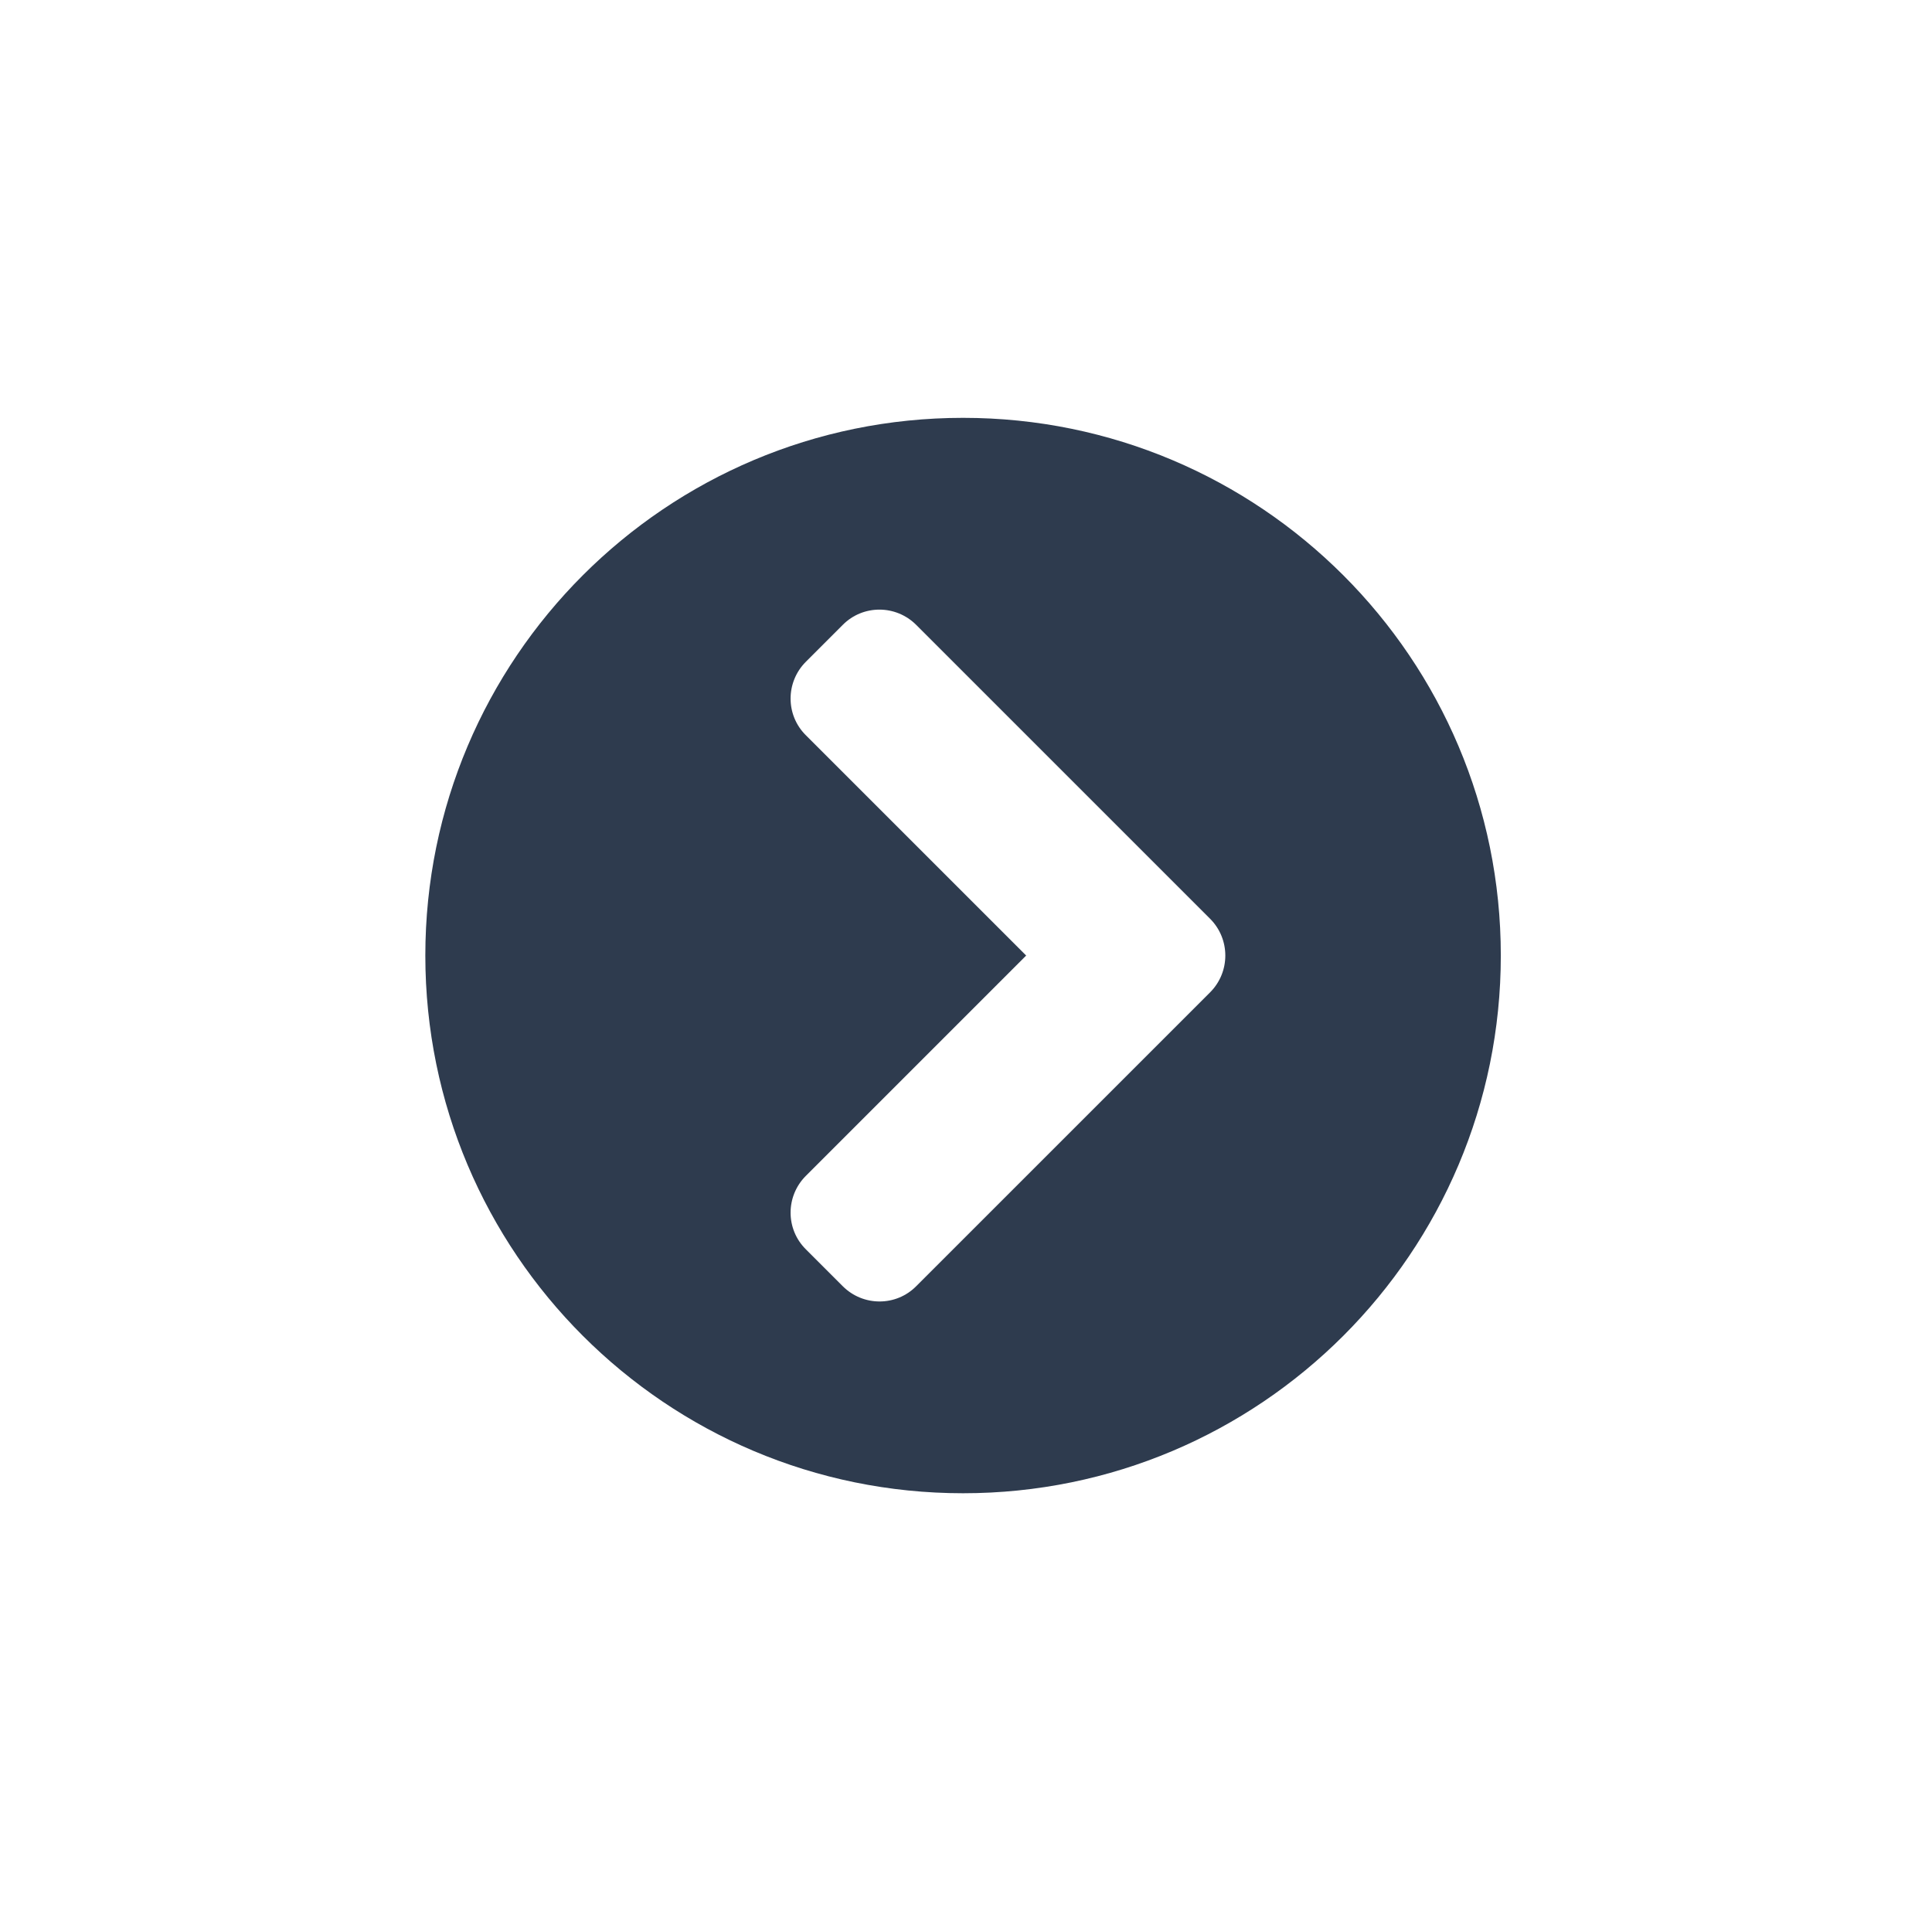 <svg xmlns="http://www.w3.org/2000/svg" width="93" height="92" viewBox="0 0 93 92" fill="none">
  <g filter="url(#filter0_d_784_1282)">
    <path fill-rule="evenodd" clip-rule="evenodd" d="M46.359 17.115C60.658 17.115 72.244 28.701 72.244 43C72.244 57.299 60.658 68.885 46.359 68.885C32.06 68.885 20.474 57.299 20.474 43C20.474 28.701 32.06 17.115 46.359 17.115ZM58.247 41.226L44.104 27.083C43.123 26.102 41.537 26.102 40.566 27.083L38.792 28.857C37.811 29.838 37.811 31.425 38.792 32.396L49.396 43L38.792 53.605C37.811 54.586 37.811 56.172 38.792 57.143L40.566 58.917C41.547 59.898 43.134 59.898 44.104 58.917L58.247 44.775C59.228 43.793 59.228 42.207 58.247 41.226Z" fill="#2E3B4E"/>
  </g>
  <defs>
    <filter id="filter0_d_784_1282" x="0.474" y="0.115" width="91.77" height="91.769" filterUnits="userSpaceOnUse" color-interpolation-filters="sRGB">
      <feFlood flood-opacity="0" result="BackgroundImageFix"/>
      <feColorMatrix in="SourceAlpha" type="matrix" values="0 0 0 0 0 0 0 0 0 0 0 0 0 0 0 0 0 0 127 0" result="hardAlpha"/>
      <feOffset dy="3"/>
      <feGaussianBlur stdDeviation="10"/>
      <feColorMatrix type="matrix" values="0 0 0 0 0 0 0 0 0 0 0 0 0 0 0 0 0 0 0.161 0"/>
      <feBlend mode="normal" in2="BackgroundImageFix" result="effect1_dropShadow_784_1282"/>
      <feBlend mode="normal" in="SourceGraphic" in2="effect1_dropShadow_784_1282" result="shape"/>
    </filter>
  </defs>
</svg>